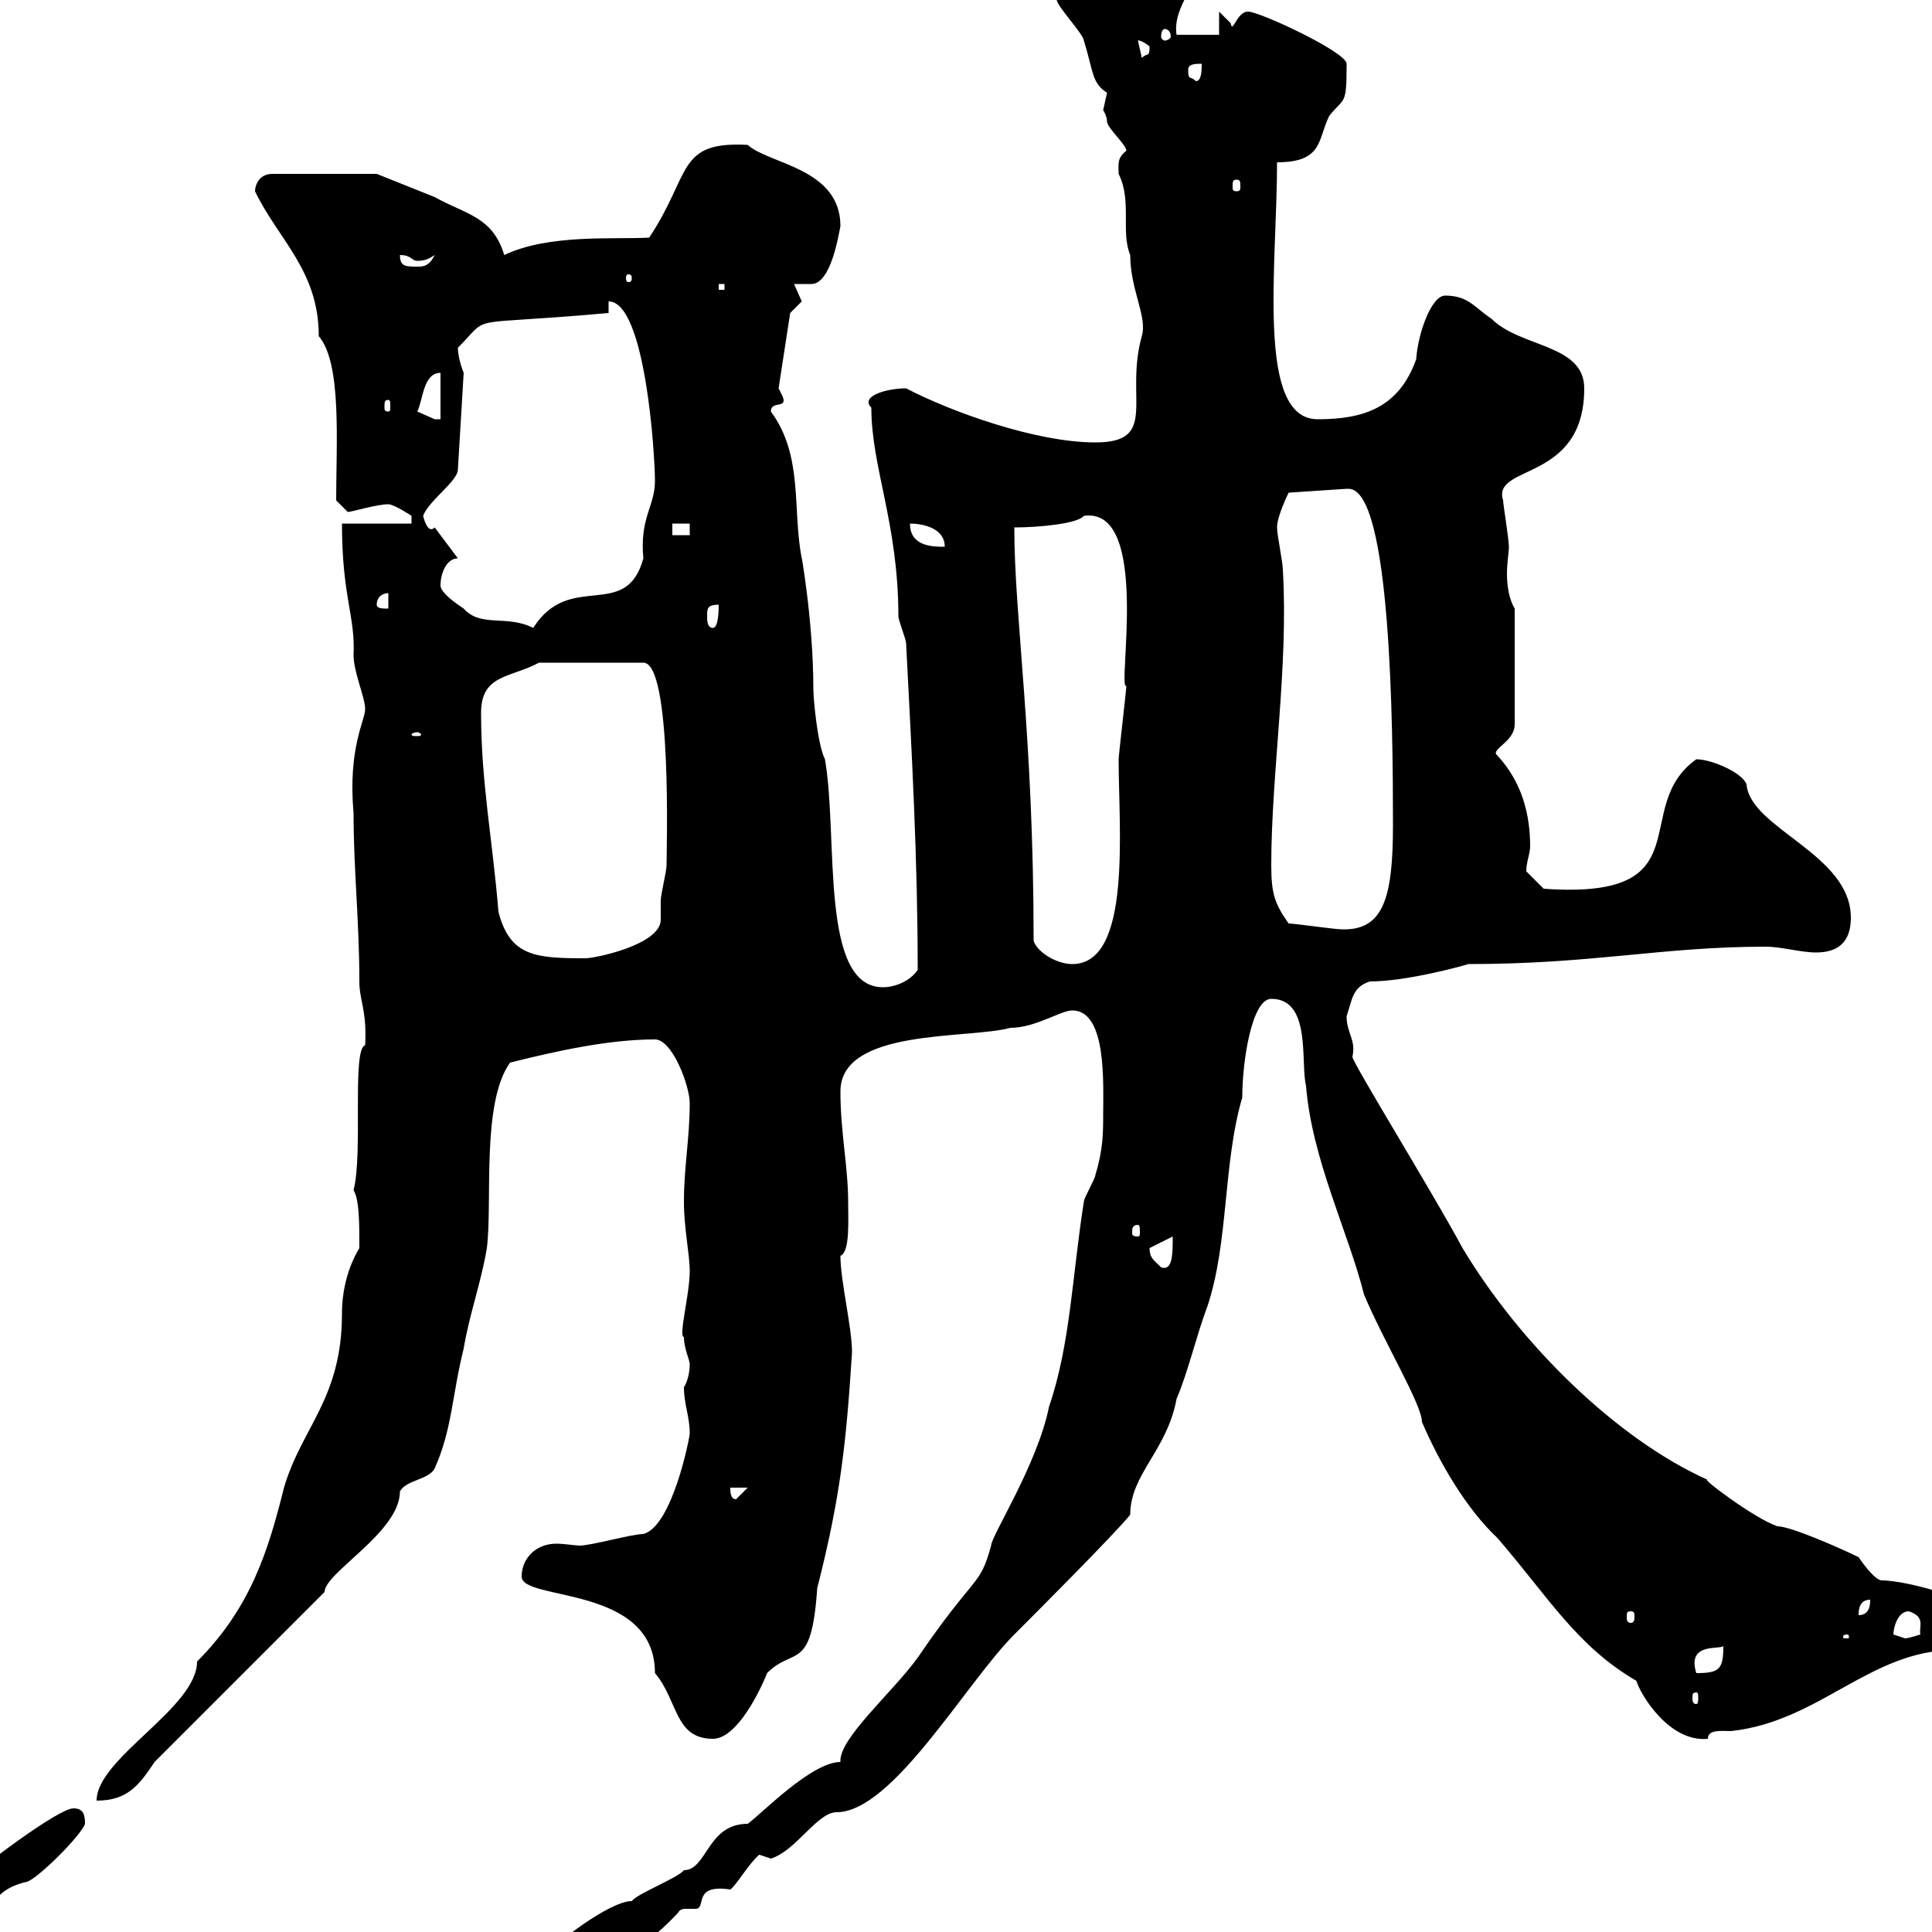 <svg xmlns="http://www.w3.org/2000/svg" xmlns:xlink="http://www.w3.org/1999/xlink" width="300" height="300"><path d="M85.50 303C85.50 306 87.30 306 89.10 306C95.40 306 101.40 301.20 105.30 297C105.60 296.40 106.20 296.40 106.50 296.40C107.10 296.40 107.40 296.40 108 296.40C109.80 296.40 107.40 292.50 113.40 293.40C114.30 292.80 116.40 289.20 117.90 288C117.90 288 119.70 288.60 119.70 288.60C123.60 287.40 126.90 281.40 129.90 281.40C138.60 281.40 150 261.30 157.50 253.80C160.50 250.80 173.10 238.20 175.50 235.20C175.50 228.90 181.20 225.30 182.70 217.20C184.50 213 185.70 207.60 187.50 202.80C190.80 192.90 189.90 180.60 192.90 170.40C192.90 164.70 194.40 155.10 197.40 155.10C203.70 155.10 201.90 165 202.80 168.60C203.70 180 209.40 191.40 211.80 201C214.80 208.20 220.80 218.10 220.80 220.80C223.50 227.10 227.70 234.30 232.50 238.80C240.30 247.80 244.80 255.60 254.10 261C254.70 263.10 259.20 270.60 265.20 270C265.20 268.50 267.30 268.80 268.80 268.80C282.60 267.30 290.40 256.20 303.60 256.20C305.40 256.20 309 255.60 309 252.60C309 248.70 296.10 245.40 292.20 245.40C291 245.40 288.60 241.80 288.60 241.80C286.20 240.60 278.10 237 276 237C272.40 235.80 263.70 229.20 265.20 229.80C251.10 223.50 236.10 208.80 227.10 193.80C222.60 185.40 210 165 210 164.10C210.60 161.40 209.10 160.50 209.10 157.80C210 155.10 210 153.30 212.70 152.40C218.40 152.40 227.10 150 228 149.70C247.50 149.70 258 147 274.20 147C276.60 147 279.60 147.90 282 147.90C285.60 147.90 287.40 146.10 287.40 142.50C287.40 132.60 271.80 128.70 271.20 121.80C270.60 120 265.80 117.90 263.40 117.90C252.90 125.40 264.90 139.80 239.70 138L237 135.30C237 133.80 237.60 132.60 237.60 131.40C237.60 126.60 236.40 121.50 232.50 117.30C231.30 116.40 235.20 115.20 235.20 112.50L235.20 94.50C234.30 93 234 90.90 234 89.10C234 87.30 234.30 85.80 234.30 84.90C234.30 83.70 233.40 78.30 233.40 77.70C231.60 72 246 75 246 60.30C246 53.40 236.10 54 231.60 49.50C228.90 47.70 228 45.90 224.40 45.90C222.30 45.90 220.20 51.60 219.90 55.80C217.20 63.30 211.80 65.10 204.60 65.10C195 65.10 198.30 41.40 198.30 25.20C205.50 25.20 204.60 21.60 206.40 18C208.80 15 209.10 16.50 209.10 9.90C209.10 8.10 195.60 1.80 193.80 1.80C192 1.80 191.40 5.40 191.10 3.60C191.10 3.60 189.30 1.80 189.30 1.80L189.30 5.40L182.70 5.40C182.40 3.60 183 1.80 183.90 0C181.80-2.40 173.40-5.40 167.70-5.40C163.20-5.40 164.10-5.40 164.10 0C164.10 0.90 168.30 5.40 168.30 6.30C169.80 11.10 169.50 12.90 171.90 14.40C171.90 14.40 171.30 17.10 171.30 17.10C171.30 17.10 171.90 18 171.90 18.90C171.90 19.80 174.90 22.50 174.90 23.40C173.40 24.60 173.70 25.50 173.70 27C175.80 31.20 174 36 175.50 39.60C175.50 45 178.20 49.20 177.30 52.20C174.60 61.80 180 68.70 170.10 68.70C160.80 68.70 147.60 63.90 140.70 60.30C137.70 60.30 133.50 61.50 135.30 63.30C135.30 72.60 139.50 81.30 139.50 95.70C139.50 96.30 140.70 99.30 140.70 99.90C141.60 117.30 142.50 133.50 142.50 150.60C141.30 152.40 138.90 153.30 137.10 153.30C127.20 153.30 130.20 129.90 128.10 117.90C126.90 115.50 126.30 108.30 126.30 107.10C126.30 96 124.20 84.90 124.50 86.70C123 79.20 124.80 70.80 119.70 63.90C119.70 62.10 122.40 63.60 121.50 61.50C121.50 61.50 120.90 60.30 120.90 60.30L122.70 48.60C122.70 48.60 124.50 46.80 124.50 46.80C124.50 46.80 123.30 44.10 123.30 44.10C124.50 44.10 125.10 44.10 126 44.10C129 44.10 130.20 36.60 130.50 35.10C130.50 26.10 119.40 25.50 116.10 22.50C105 21.90 107.40 27 100.80 36.90C95.40 37.20 85.20 36.30 78.30 39.60C76.50 33.60 72.30 33.30 67.50 30.60L58.50 27L42.30 27C40.20 27 39.60 28.80 39.60 29.70C43.20 37.20 49.50 42 49.50 52.20C53.10 56.40 52.20 68.70 52.20 77.70C52.20 77.70 54 79.50 54 79.50C54.60 79.50 58.50 78.30 60.30 78.30C61.20 78.30 63.90 80.10 63.90 80.10L63.90 81.30L53.10 81.30C53.10 92.70 55.20 95.70 54.90 101.70C54.90 104.40 56.70 108.30 56.70 110.10C56.70 111.90 54 116.10 54.90 126.30C54.90 135 55.80 143.10 55.80 152.40C55.80 155.40 57 156.90 56.70 162.30C54.60 162.90 56.40 179.10 54.90 184.80C55.80 186.30 55.80 189.90 55.80 193.80C54 196.80 53.10 200.40 53.10 204C53.10 217.20 46.80 221.70 44.10 231C41.70 240.60 39 249.60 30.60 258C30.60 265.20 15 273 15 279.60C19.80 279.60 21.60 277.20 24 273.60L50.40 247.20C50.40 244.20 62.10 237.90 62.10 231.60C63 229.80 66.60 229.80 67.50 228C70.20 222 70.20 216.60 72 209.40C72.90 204 74.70 199.20 75.60 193.80C76.50 186.60 74.70 171.30 79.20 165C86.40 163.20 94.50 161.40 101.70 161.40C104.40 161.40 107.10 168.60 107.10 171.30C107.10 176.70 106.20 181.20 106.20 186.60C106.20 190.80 107.10 194.70 107.10 197.40C107.10 201 105.30 207.60 106.20 207.60C106.20 209.40 107.10 211.20 107.10 211.80C107.10 213 106.80 214.50 106.20 215.40C106.20 218.10 107.10 219.90 107.10 222.60C107.10 223.20 104.40 237 99.90 238.20C98.10 238.20 91.80 240 90 240C89.40 240 87.60 239.70 86.40 239.70C83.10 239.70 81 242.10 81 244.80C81 248.70 101.70 246 101.70 259.80C105.30 264 104.70 270 110.70 270C115.20 270 119.40 259.20 119.10 259.80C123.30 255.60 126 259.80 126.90 246.60C130.50 232.50 131.40 224.10 132.30 210C132.30 206.10 130.50 198.90 130.50 195C132 194.40 131.70 189.60 131.70 186.60C131.70 181.20 130.50 175.80 130.50 169.50C130.50 159.60 150.30 161.40 156.90 159.60C160.80 159.60 164.70 156.90 166.50 156.90C171.90 156.90 171.30 168.30 171.30 173.10C171.30 175.80 171.30 178.50 170.10 182.40C170.10 183 168.30 186 168.30 186.60C166.50 198 166.20 208.80 162.90 218.40C161.10 227.40 153.90 238.50 153.90 240C152.10 246.60 151.50 244.20 142.50 257.40C138.60 262.80 130.20 270 130.50 273.60C126 273.60 118.20 281.70 116.10 283.20C109.80 283.20 109.80 290.40 106.20 290.40C105.30 291.60 99 294 98.10 295.20C94.50 295.20 85.50 302.40 85.50 303ZM-9 297C-9 298.80-7.20 298.80-5.40 298.80C-0.90 298.80-2.70 293.70 4.20 292.20C6 291.60 12.60 285 13.20 283.20C13.20 281.70 12.90 280.80 11.40 280.80C9 280.80-3.60 290.40-5.40 292.20C-8.40 295.20-9.90 296.10-9 297ZM263.40 262.80C263.70 262.80 263.70 263.10 263.70 263.70C263.70 264 263.70 264.60 263.40 264.60C262.80 264.60 262.80 264 262.80 263.70C262.80 263.10 262.80 262.80 263.40 262.80ZM267.60 255.60C267.60 259.20 267 259.80 263.40 259.80C261.90 255 267 256.20 267.60 255.60ZM286.80 253.80C287.10 253.80 287.10 254.10 287.10 254.10C287.10 254.40 287.10 254.40 286.80 254.40C286.20 254.40 286.20 254.40 286.20 254.10C286.20 254.10 286.20 253.80 286.80 253.80ZM294 253.80C294 252.90 294.60 250.20 296.40 250.20C299.10 251.10 297.90 252.60 298.20 253.80C298.20 253.80 296.40 254.40 295.80 254.40C295.80 254.40 294 253.80 294 253.80ZM253.20 250.20C253.80 250.20 253.80 250.50 253.80 251.10C253.80 251.40 253.80 252 253.20 252C252.60 252 252.60 251.40 252.60 251.10C252.60 250.50 252.60 250.20 253.20 250.20ZM290.40 248.40C290.40 249 290.40 250.80 288.60 250.80C288.60 250.20 288.60 248.40 290.40 248.40ZM113.40 231L116.10 231L114.30 232.80C113.40 232.80 113.40 231.60 113.40 231ZM178.50 193.80C178.50 193.80 178.50 193.80 178.50 193.80L182.10 192C182.10 194.70 182.10 197.40 180.30 196.80C179.10 195.60 178.50 195.30 178.50 193.80ZM176.70 190.20C177 190.20 177 190.80 177 191.40C177 191.70 177 192 176.70 192C175.80 192 175.80 191.70 175.80 191.40C175.80 190.80 175.80 190.20 176.70 190.20ZM160.50 146.10C160.50 114 157.50 96 157.50 81.90C161.40 81.90 167.40 81.30 168.30 80.10C178.80 78.60 173.40 107.40 174.90 106.50C174.90 107.10 173.70 117.30 173.70 117.90C173.70 128.70 175.80 149.70 166.50 149.70C164.10 149.70 161.10 147.90 160.50 146.10ZM77.40 141.60C76.50 130.50 74.70 121.50 74.70 110.70C74.70 104.70 79.20 105.30 83.70 102.90L99.90 102.90C104.40 102.90 103.50 132.30 103.50 134.40C103.50 135.30 102.60 138.90 102.60 139.80C102.60 141 102.60 142.20 102.60 142.80C102.60 146.70 92.40 148.80 90.90 148.80C83.10 148.80 79.20 148.50 77.40 141.60ZM200.10 143.40C198 140.40 197.40 138.90 197.40 134.40C197.40 120 200.10 103.50 199.20 88.50C199.20 87.30 198.30 83.10 198.30 81.90C198.30 80.10 200.10 76.50 200.10 76.50L209.10 75.90C209.10 75.90 209.40 75.90 209.40 75.90C216 75.90 216.30 112.80 216.30 128.10C216.30 139.50 214.80 144.60 208.20 144.30C207.30 144.30 201 143.40 200.10 143.40ZM64.80 113.70C65.10 113.70 65.40 114 65.40 114C65.40 114.30 65.10 114.30 64.80 114.30C64.20 114.30 63.90 114.30 63.90 114C63.90 114 64.20 113.70 64.80 113.70ZM68.40 90.90C68.40 89.10 69.30 86.70 71.10 86.70L67.50 81.90C66.60 82.80 66 81.30 65.70 80.10C66.60 77.70 71.10 74.70 71.10 72.90L72 57.90C71.40 56.40 71.10 54.90 71.10 54C76.50 48.60 71.40 50.70 94.50 48.60L94.50 46.80C100.20 46.80 101.70 70.50 101.70 74.70C101.70 78.60 99.30 80.40 99.90 86.70C97.20 96.60 88.50 88.50 82.80 97.50C78.60 95.40 74.70 97.50 72 94.50C71.10 93.90 68.40 92.10 68.40 90.90ZM109.80 95.70C109.80 94.50 109.80 93.90 111.60 93.90C111.60 94.50 111.60 97.50 110.70 97.50C109.80 97.50 109.80 96.30 109.80 95.70ZM58.50 93.90C58.50 92.70 59.40 92.10 60.30 92.10L60.30 94.50C59.40 94.50 58.50 94.50 58.50 93.90ZM141.30 81.30C143.10 81.30 146.70 81.90 146.70 84.90C144.90 84.90 141.30 84.90 141.30 81.30ZM104.40 81.30L107.10 81.30L107.10 83.10L104.40 83.10ZM64.80 63.90C65.70 62.10 65.70 57.90 68.40 57.90L68.40 65.10C68.40 65.10 67.50 65.10 67.50 65.10C67.50 65.10 64.80 63.90 64.80 63.90ZM60.30 62.10C60.60 62.10 60.60 62.40 60.60 63.30C60.60 63.60 60.60 63.90 60.30 63.90C59.70 63.90 59.70 63.60 59.70 63.30C59.70 62.40 59.70 62.10 60.30 62.10ZM111.60 44.10L112.50 44.10L112.50 45L111.60 45ZM98.10 43.20C98.10 43.80 97.80 43.80 97.50 43.80C97.50 43.80 97.20 43.80 97.20 43.20C97.20 42.60 97.50 42.60 97.50 42.60C97.80 42.60 98.10 42.60 98.10 43.20ZM62.10 39.60C63.90 39.60 63.90 40.50 64.80 40.50C66 40.50 66.60 40.20 67.50 39.60C66.60 41.40 65.70 41.40 64.80 41.40C63 41.40 62.10 41.40 62.10 39.60ZM192 27.90C192.60 27.90 192.60 28.20 192.60 29.10C192.60 29.40 192.60 29.70 192 29.70C191.40 29.70 191.40 29.40 191.40 29.10C191.40 28.20 191.40 27.90 192 27.90ZM184.50 10.80C184.50 9.90 185.70 9.90 186.60 9.90C186.60 10.80 186.60 12.60 185.70 12.60C184.80 11.70 184.50 12.60 184.50 10.80ZM176.70 6.30C176.40 6.30 177 6 178.50 7.20C178.50 9 178.20 8.10 177.30 9ZM180.90 4.50C181.20 4.50 181.80 4.80 181.80 5.70C181.80 6 181.20 6.30 180.90 6.30C180.60 6.30 180.30 6 180.30 5.70C180.30 4.80 180.60 4.50 180.90 4.50Z"/></svg>